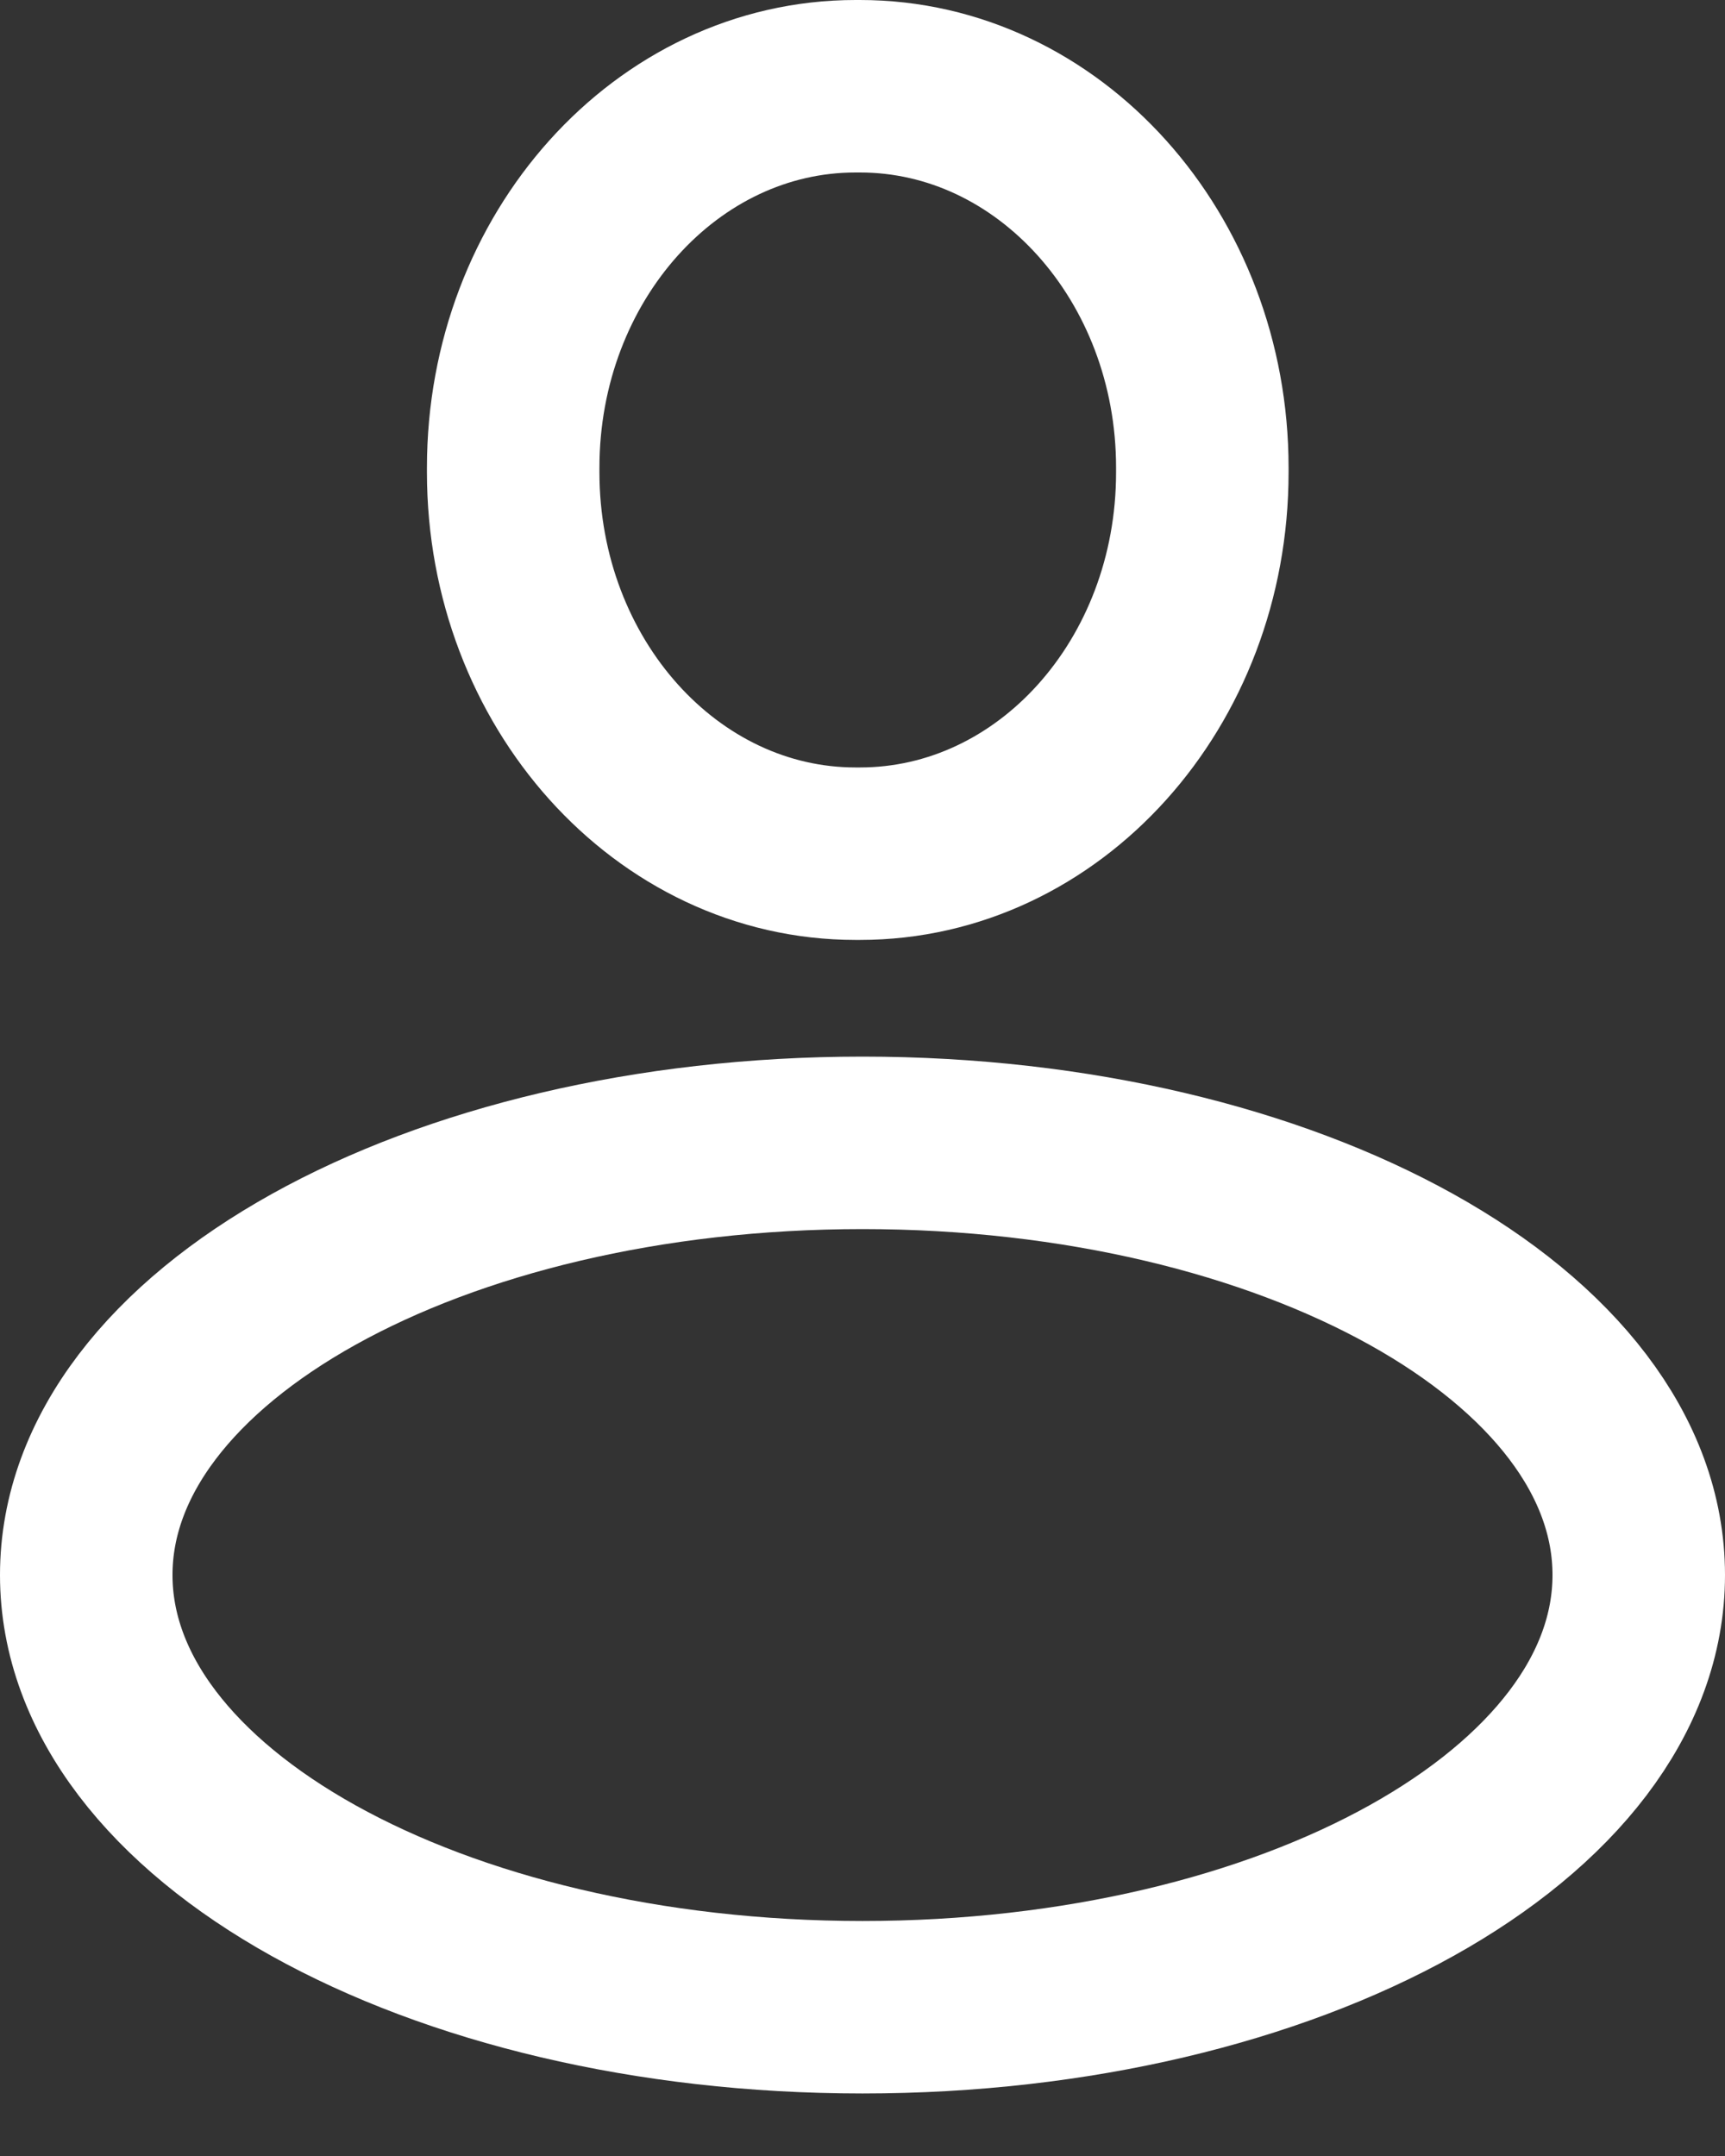 <svg width="20" height="25" viewBox="0 0 20 25" fill="none" xmlns="http://www.w3.org/2000/svg">
<rect x="0" y="0" width="20" height="25" fill="#333333" stroke="none"/>
<path d="M9.97 9.899H9.92C7.73 9.899 5.95 7.916 5.95 5.477V5.422C5.95 2.982 7.73 1 9.92 1H9.97C12.16 1 13.94 2.982 13.94 5.422V5.477C13.94 7.928 12.16 9.899 9.97 9.899Z" stroke="white" stroke-width="2" stroke-miterlimit="10" stroke-linecap="round"/>
<path d="M10 23.275C14.971 23.275 19 21.032 19 18.263C19 15.495 14.971 13.252 10 13.252C5.029 13.252 1 15.495 1 18.263C1 21.032 5.029 23.275 10 23.275Z" stroke="white" stroke-width="2" stroke-miterlimit="10" stroke-linecap="round"/>
</svg>
